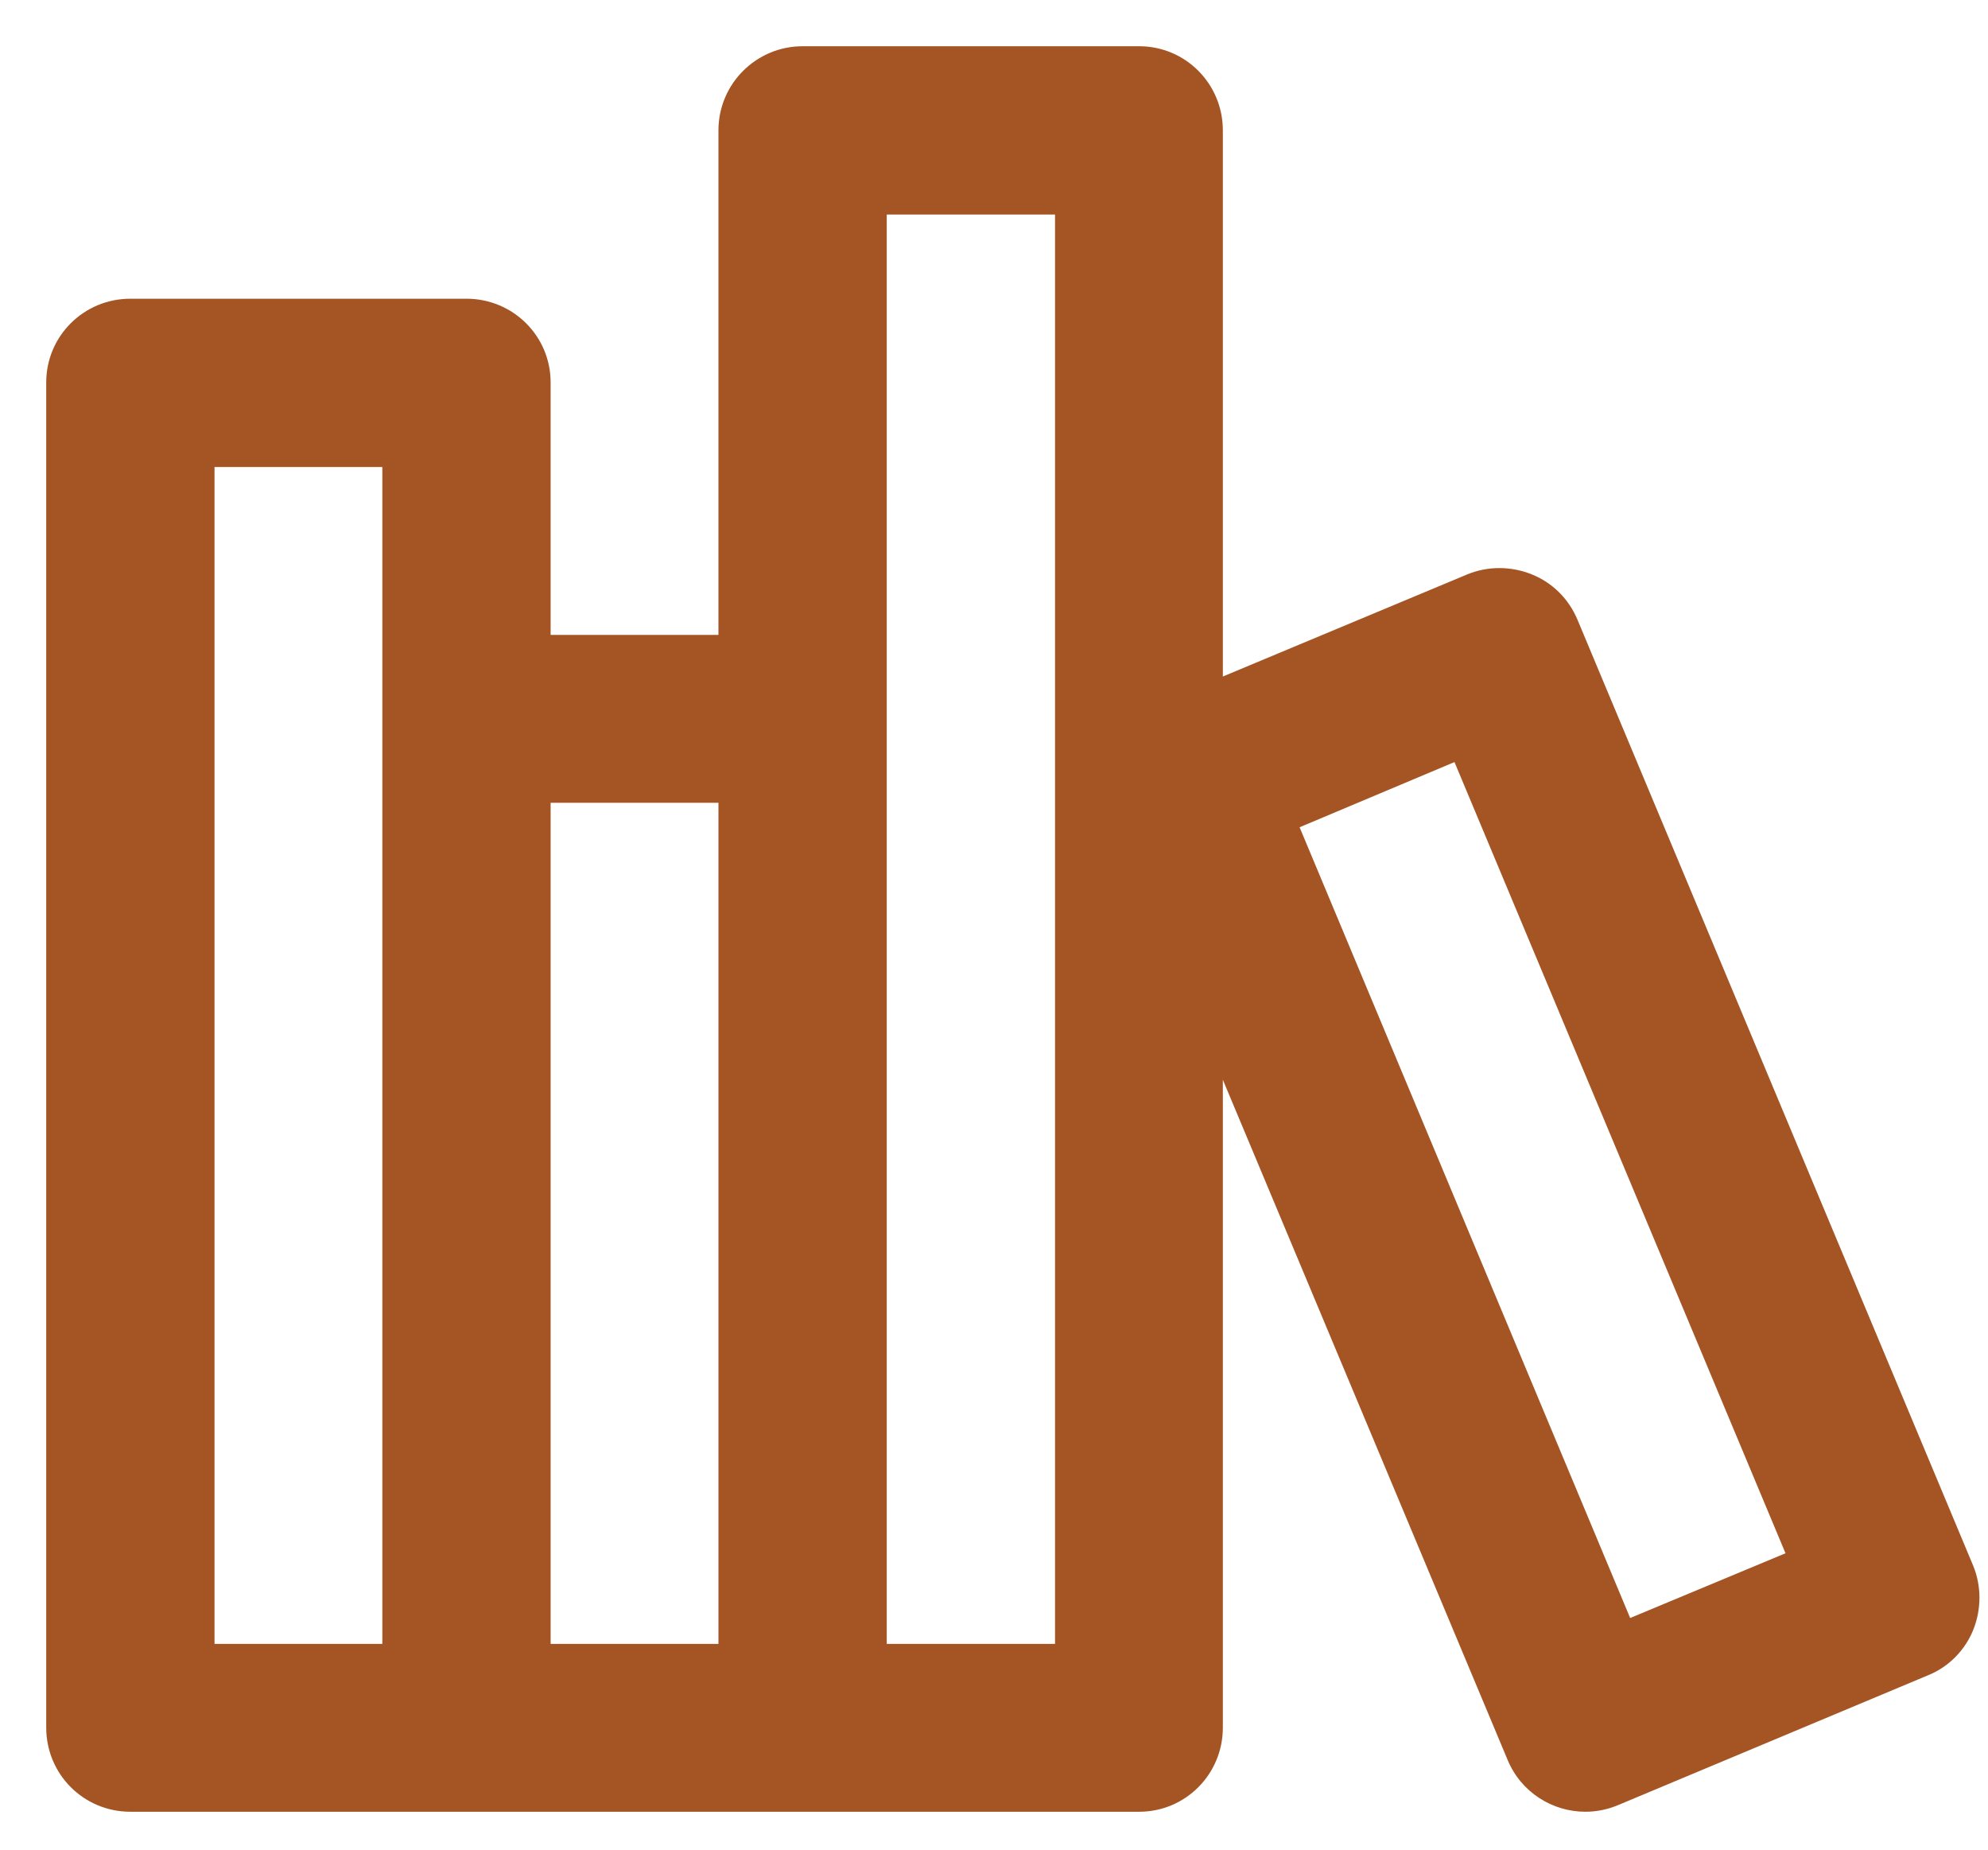 <svg version="1.2" xmlns="http://www.w3.org/2000/svg" viewBox="0 0 43 40" width="43" height="40">
	<style>
		.s0 { fill: #a55523 } 
	</style>
	<path fill-rule="evenodd" class="s0" d="m42.68 35.25c-0.18 0.44-0.53 0.8-0.98 0.98l-6.71 2.81q-0.34 0.14-0.7 0.14c-0.71 0-1.39-0.42-1.68-1.12l-6.16-14.71v14.01c0 1.01-0.81 1.82-1.81 1.82h-21.82c-1.01 0-1.82-0.81-1.82-1.82v-29.09c0-1 0.81-1.81 1.82-1.81h7.27c1.01 0 1.82 0.81 1.82 1.81v5.46h3.63v-10.91c0-1.01 0.82-1.82 1.82-1.82h7.28c1 0 1.81 0.81 1.81 1.82v11.81l5.29-2.21c0.44-0.18 0.94-0.18 1.39 0 0.45 0.18 0.8 0.53 0.99 0.98l8.56 20.46c0.18 0.44 0.18 0.94 0 1.39zm-19.86-30.61h-3.64v30.91h3.64zm-10.91 30.91h3.63v-18.19h-3.63zm-7.27 0h3.63v-25.45h-3.63zm33.98-1.96l-7.16-17.11-3.35 1.41 7.15 17.1z"/>
</svg>